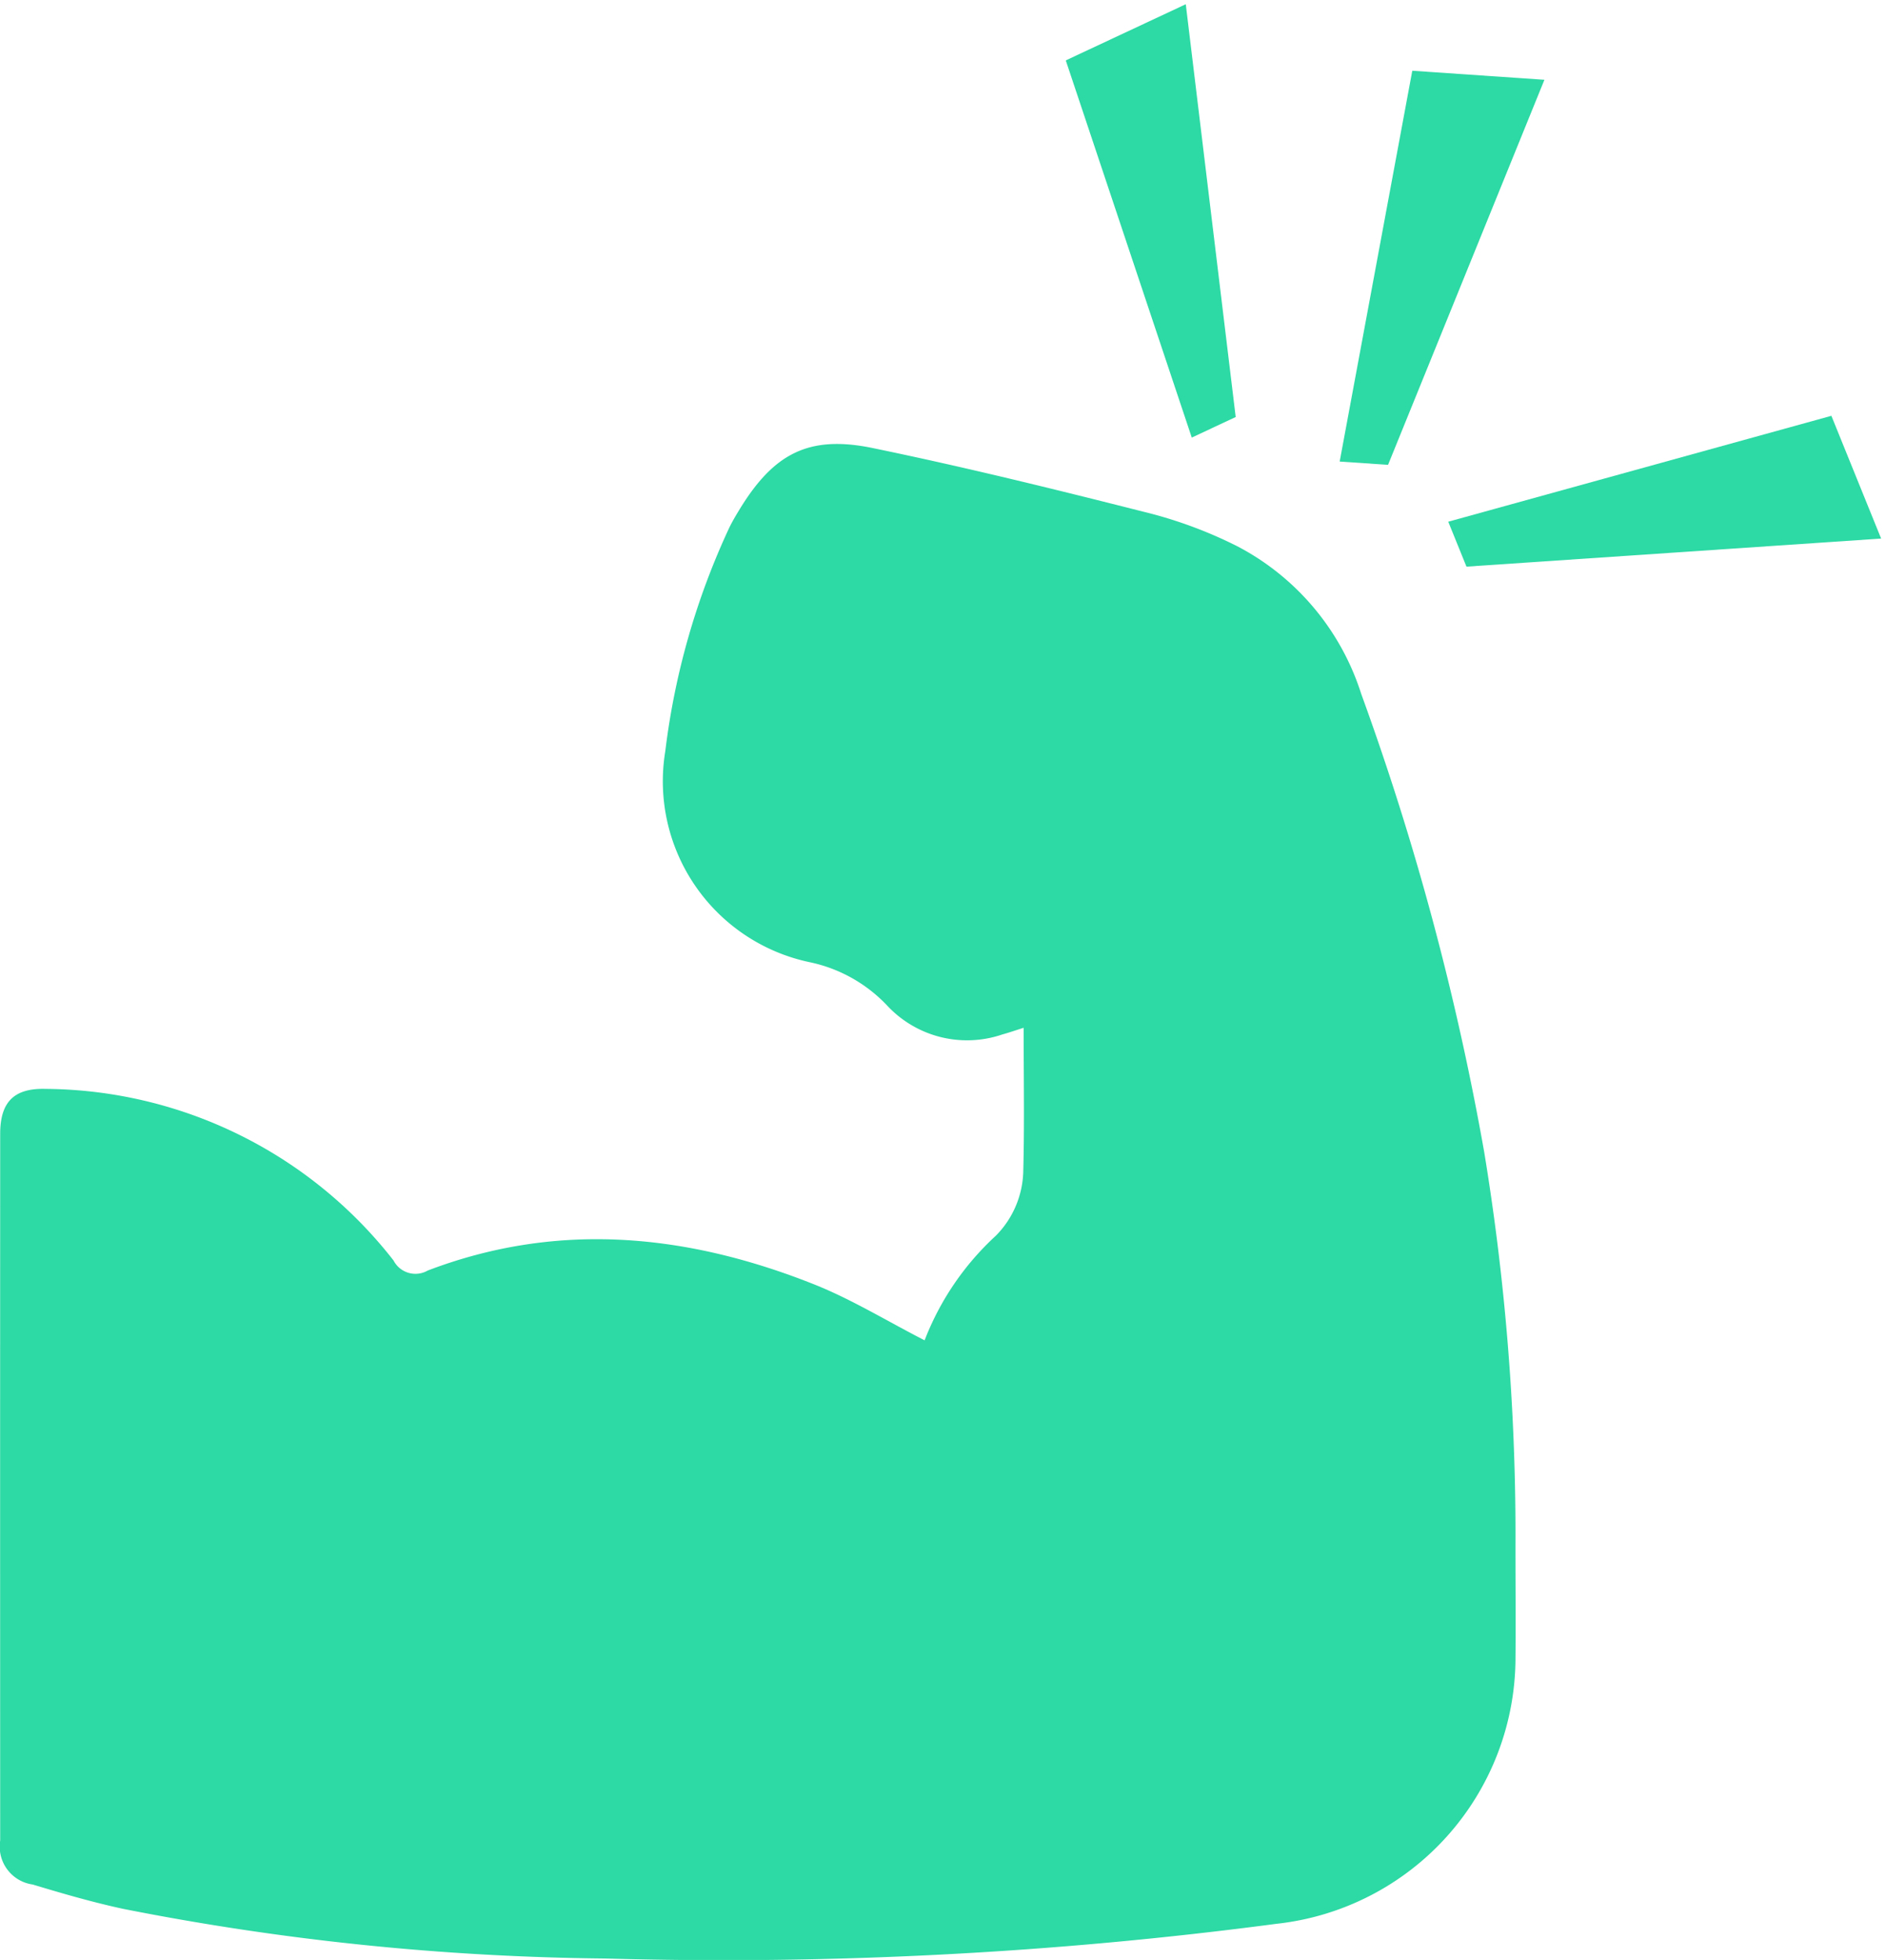 <svg xmlns="http://www.w3.org/2000/svg" width="80.518" height="83.672" viewBox="0 0 80.518 83.672">
  <g id="グループ_7625" data-name="グループ 7625" transform="translate(-1253.678 -3353.093)">
    <g id="グループ_7623" data-name="グループ 7623" transform="translate(1115.69 3110.642)">
      <path id="パス_867" data-name="パス 867" d="M177.462,299.671a11.846,11.846,0,0,1,3.039-4.464,4.039,4.039,0,0,0,1.174-2.807c.052-1.992.015-3.986.015-6.072-.349.11-.628.208-.913.286a4.663,4.663,0,0,1-4.888-1.207,6.326,6.326,0,0,0-3.329-1.878,7.893,7.893,0,0,1-6.169-9.008,31.541,31.541,0,0,1,2.742-9.564c.123-.249.264-.488.408-.725,1.461-2.409,2.958-3.218,5.692-2.656,3.876.8,7.723,1.745,11.56,2.718a18.739,18.739,0,0,1,4.033,1.485,10.8,10.8,0,0,1,5.274,6.29,116.6,116.6,0,0,1,5.252,19.563A100.5,100.5,0,0,1,202.688,308c-.005,1.743.015,3.487,0,5.23a11.442,11.442,0,0,1-10.22,11.352,179.934,179.934,0,0,1-28.661,1.479,111.32,111.32,0,0,1-20.55-2.117c-1.305-.28-2.593-.655-3.872-1.041a1.635,1.635,0,0,1-1.389-1.88q-.006-15.084,0-30.168c0-1.364.593-1.958,1.949-1.918a19,19,0,0,1,14.844,7.325,1.052,1.052,0,0,0,1.459.43c5.56-2.121,11.066-1.565,16.471.58C174.343,297.916,175.858,298.85,177.462,299.671Z" fill="#2dd9a4"/>
    </g>
    <g id="グループ_7624" data-name="グループ 7624">
      <path id="パス_868" data-name="パス 868" d="M-111.854-467.524l-6.676,16.439-2.065-.141,3.1-16.684Z" transform="translate(1431.467 3824.023)" fill="#2dd9a4"/>
      <path id="パス_870" data-name="パス 870" d="M-111.854-467.524l-6.676,16.439-2.065-.141,3.1-16.684Z" transform="matrix(0.875, -0.485, 0.485, 0.875, 1628.923, 3708.108)" fill="#2dd9a4"/>
      <path id="パス_869" data-name="パス 869" d="M-111.854-467.524l-6.676,16.439-2.065-.141,3.1-16.684Z" transform="matrix(0.438, 0.899, -0.899, 0.438, 962.676, 3681.417)" fill="#2dd9a4"/>
    </g>
  </g>
</svg>
